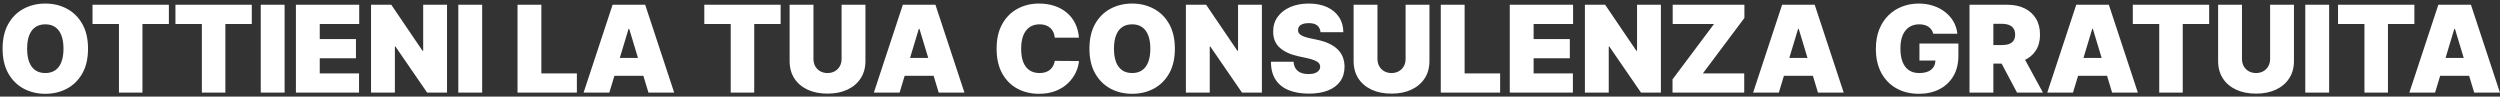 <svg xmlns="http://www.w3.org/2000/svg" width="621" height="24" viewBox="0 0 621 24" fill="none"><rect x="0" y="0" width="621" height="24" fill="#333333" stroke="none"/><path d="M21.866 12.091C21.866 14.52 21.394 16.569 20.449 18.238C19.504 19.9 18.23 21.161 16.624 22.02C15.019 22.873 13.229 23.299 11.255 23.299C9.266 23.299 7.47 22.869 5.864 22.01C4.266 21.143 2.995 19.879 2.051 18.217C1.113 16.548 0.644 14.506 0.644 12.091C0.644 9.662 1.113 7.617 2.051 5.955C2.995 4.286 4.266 3.025 5.864 2.173C7.47 1.314 9.266 0.884 11.255 0.884C13.229 0.884 15.019 1.314 16.624 2.173C18.23 3.025 19.504 4.286 20.449 5.955C21.394 7.617 21.866 9.662 21.866 12.091ZM15.772 12.091C15.772 10.785 15.598 9.684 15.25 8.789C14.909 7.887 14.401 7.205 13.727 6.743C13.059 6.275 12.235 6.04 11.255 6.04C10.275 6.04 9.448 6.275 8.773 6.743C8.105 7.205 7.597 7.887 7.249 8.789C6.908 9.684 6.738 10.785 6.738 12.091C6.738 13.398 6.908 14.503 7.249 15.405C7.597 16.299 8.105 16.981 8.773 17.45C9.448 17.912 10.275 18.143 11.255 18.143C12.235 18.143 13.059 17.912 13.727 17.45C14.401 16.981 14.909 16.299 15.25 15.405C15.598 14.503 15.772 13.398 15.772 12.091ZM22.985 5.955V1.182H41.948V5.955H35.385V23H29.547V5.955H22.985ZM43.58 5.955V1.182H62.543V5.955H55.981V23H50.143V5.955H43.58ZM70.696 1.182V23H64.772V1.182H70.696ZM73.503 23V1.182H89.227V5.955H79.426V9.705H88.418V14.478H79.426V18.228H89.185V23H73.503ZM111.043 1.182V23H106.1L98.216 11.537H98.088V23H92.165V1.182H97.194L104.949 12.603H105.12V1.182H111.043ZM119.768 1.182V23H113.845V1.182H119.768ZM128.552 23V1.182H134.475V18.228H143.296V23H128.552ZM151.358 23H144.966L152.168 1.182H160.264L167.466 23H161.074L156.301 7.191H156.131L151.358 23ZM150.165 14.393H162.182V18.824H150.165V14.393ZM174.947 5.955V1.182H193.91V5.955H187.348V23H181.51V5.955H174.947ZM209.052 1.182H214.975V15.16C214.975 16.822 214.577 18.26 213.782 19.474C212.993 20.682 211.893 21.616 210.479 22.276C209.066 22.93 207.425 23.256 205.557 23.256C203.675 23.256 202.027 22.93 200.614 22.276C199.201 21.616 198.1 20.682 197.312 19.474C196.53 18.26 196.14 16.822 196.14 15.16V1.182H202.063V14.648C202.063 15.323 202.212 15.927 202.51 16.459C202.809 16.985 203.221 17.397 203.746 17.695C204.279 17.993 204.883 18.143 205.557 18.143C206.239 18.143 206.843 17.993 207.368 17.695C207.894 17.397 208.306 16.985 208.604 16.459C208.902 15.927 209.052 15.323 209.052 14.648V1.182ZM223.458 23H217.066L224.267 1.182H232.364L239.566 23H233.174L228.401 7.191H228.23L223.458 23ZM222.264 14.393H234.282V18.824H222.264V14.393ZM268.013 9.364H262.004C261.962 8.867 261.848 8.416 261.663 8.011C261.486 7.606 261.237 7.258 260.918 6.967C260.605 6.669 260.225 6.442 259.778 6.285C259.33 6.122 258.823 6.04 258.254 6.04C257.26 6.04 256.418 6.282 255.73 6.765C255.048 7.248 254.529 7.94 254.174 8.842C253.826 9.744 253.652 10.827 253.652 12.091C253.652 13.427 253.83 14.545 254.185 15.447C254.547 16.342 255.069 17.017 255.751 17.471C256.433 17.919 257.253 18.143 258.212 18.143C258.759 18.143 259.249 18.075 259.682 17.94C260.115 17.798 260.492 17.596 260.811 17.333C261.131 17.07 261.39 16.754 261.589 16.385C261.795 16.008 261.933 15.586 262.004 15.117L268.013 15.16C267.942 16.083 267.683 17.024 267.235 17.983C266.788 18.934 266.152 19.815 265.328 20.625C264.511 21.427 263.499 22.074 262.292 22.564C261.085 23.054 259.682 23.299 258.084 23.299C256.081 23.299 254.284 22.869 252.693 22.01C251.109 21.15 249.856 19.886 248.933 18.217C248.016 16.548 247.558 14.506 247.558 12.091C247.558 9.662 248.027 7.617 248.965 5.955C249.902 4.286 251.166 3.025 252.757 2.173C254.348 1.314 256.124 0.884 258.084 0.884C259.462 0.884 260.73 1.072 261.887 1.449C263.045 1.825 264.06 2.376 264.934 3.1C265.808 3.817 266.511 4.702 267.043 5.753C267.576 6.804 267.899 8.008 268.013 9.364ZM291.837 12.091C291.837 14.52 291.364 16.569 290.42 18.238C289.475 19.9 288.2 21.161 286.595 22.02C284.99 22.873 283.2 23.299 281.226 23.299C279.237 23.299 277.44 22.869 275.835 22.01C274.237 21.143 272.966 19.879 272.021 18.217C271.084 16.548 270.615 14.506 270.615 12.091C270.615 9.662 271.084 7.617 272.021 5.955C272.966 4.286 274.237 3.025 275.835 2.173C277.44 1.314 279.237 0.884 281.226 0.884C283.2 0.884 284.99 1.314 286.595 2.173C288.2 3.025 289.475 4.286 290.42 5.955C291.364 7.617 291.837 9.662 291.837 12.091ZM285.743 12.091C285.743 10.785 285.569 9.684 285.221 8.789C284.88 7.887 284.372 7.205 283.697 6.743C283.03 6.275 282.206 6.04 281.226 6.04C280.246 6.04 279.418 6.275 278.744 6.743C278.076 7.205 277.568 7.887 277.22 8.789C276.879 9.684 276.709 10.785 276.709 12.091C276.709 13.398 276.879 14.503 277.22 15.405C277.568 16.299 278.076 16.981 278.744 17.45C279.418 17.912 280.246 18.143 281.226 18.143C282.206 18.143 283.03 17.912 283.697 17.45C284.372 16.981 284.88 16.299 285.221 15.405C285.569 14.503 285.743 13.398 285.743 12.091ZM313.455 1.182V23H308.512L300.628 11.537H300.5V23H294.577V1.182H299.606L307.361 12.603H307.532V1.182H313.455ZM328.018 8.001C327.961 7.29 327.695 6.736 327.219 6.339C326.75 5.941 326.037 5.742 325.078 5.742C324.467 5.742 323.966 5.817 323.576 5.966C323.192 6.108 322.908 6.303 322.723 6.552C322.539 6.8 322.443 7.084 322.436 7.404C322.422 7.667 322.468 7.905 322.574 8.118C322.688 8.324 322.866 8.512 323.107 8.682C323.348 8.846 323.657 8.995 324.034 9.13C324.41 9.265 324.858 9.385 325.376 9.492L327.166 9.876C328.373 10.131 329.407 10.469 330.266 10.888C331.125 11.307 331.829 11.8 332.375 12.368C332.922 12.93 333.324 13.562 333.579 14.265C333.842 14.968 333.977 15.735 333.984 16.566C333.977 18 333.618 19.215 332.908 20.209C332.198 21.204 331.182 21.96 329.861 22.479C328.547 22.997 326.967 23.256 325.121 23.256C323.224 23.256 321.569 22.976 320.156 22.415C318.75 21.854 317.656 20.991 316.875 19.826C316.101 18.654 315.71 17.155 315.703 15.33H321.328C321.363 15.998 321.53 16.559 321.829 17.013C322.127 17.468 322.546 17.812 323.086 18.047C323.633 18.281 324.282 18.398 325.035 18.398C325.667 18.398 326.197 18.32 326.623 18.164C327.049 18.008 327.372 17.791 327.592 17.514C327.812 17.237 327.926 16.921 327.933 16.566C327.926 16.232 327.816 15.941 327.603 15.692C327.397 15.437 327.056 15.209 326.58 15.011C326.104 14.805 325.461 14.613 324.652 14.435L322.478 13.966C320.547 13.547 319.023 12.848 317.908 11.868C316.8 10.88 316.25 9.535 316.257 7.83C316.25 6.445 316.619 5.234 317.365 4.197C318.118 3.153 319.158 2.34 320.486 1.758C321.822 1.175 323.352 0.884 325.078 0.884C326.839 0.884 328.363 1.179 329.648 1.768C330.934 2.358 331.924 3.189 332.621 4.261C333.324 5.327 333.679 6.573 333.686 8.001H328.018ZM349.149 1.182H355.073V15.16C355.073 16.822 354.675 18.26 353.879 19.474C353.091 20.682 351.99 21.616 350.577 22.276C349.163 22.93 347.523 23.256 345.655 23.256C343.773 23.256 342.125 22.93 340.712 22.276C339.298 21.616 338.198 20.682 337.409 19.474C336.628 18.26 336.237 16.822 336.237 15.16V1.182H342.161V14.648C342.161 15.323 342.31 15.927 342.608 16.459C342.906 16.985 343.318 17.397 343.844 17.695C344.377 17.993 344.98 18.143 345.655 18.143C346.337 18.143 346.94 17.993 347.466 17.695C347.992 17.397 348.404 16.985 348.702 16.459C349 15.927 349.149 15.323 349.149 14.648V1.182ZM357.888 23V1.182H363.811V18.228H372.632V23H357.888ZM375.026 23V1.182H390.751V5.955H380.95V9.705H389.941V14.478H380.95V18.228H390.708V23H375.026ZM412.566 1.182V23H407.623L399.74 11.537H399.612V23H393.689V1.182H398.717L406.473 12.603H406.643V1.182H412.566ZM415.453 23V19.719L425.766 5.955H415.496V1.182H433.309V4.464L422.996 18.228H433.266V23H415.453ZM441.866 23H435.474L442.676 1.182H450.772L457.974 23H451.582L446.809 7.191H446.639L441.866 23ZM440.673 14.393H452.69V18.824H440.673V14.393ZM480.221 8.384C480.129 8.008 479.983 7.677 479.784 7.393C479.585 7.102 479.337 6.857 479.038 6.658C478.747 6.452 478.406 6.3 478.016 6.2C477.632 6.094 477.209 6.04 476.748 6.04C475.754 6.04 474.905 6.278 474.202 6.754C473.506 7.23 472.973 7.915 472.604 8.81C472.241 9.705 472.06 10.785 472.06 12.049C472.06 13.327 472.234 14.421 472.582 15.33C472.93 16.239 473.449 16.935 474.138 17.418C474.827 17.901 475.682 18.143 476.705 18.143C477.607 18.143 478.356 18.011 478.953 17.748C479.557 17.486 480.008 17.113 480.306 16.63C480.604 16.147 480.753 15.579 480.753 14.925L481.776 15.032H476.79V10.813H486.464V13.839C486.464 15.827 486.041 17.528 485.196 18.942C484.358 20.348 483.2 21.427 481.723 22.18C480.253 22.926 478.566 23.299 476.663 23.299C474.539 23.299 472.675 22.848 471.07 21.946C469.464 21.044 468.211 19.758 467.309 18.089C466.414 16.42 465.967 14.435 465.967 12.134C465.967 10.33 466.24 8.732 466.787 7.34C467.341 5.948 468.108 4.773 469.088 3.814C470.068 2.848 471.201 2.12 472.486 1.63C473.772 1.133 475.15 0.884 476.62 0.884C477.913 0.884 479.113 1.069 480.221 1.438C481.336 1.8 482.32 2.319 483.172 2.993C484.031 3.661 484.724 4.453 485.249 5.369C485.775 6.285 486.094 7.29 486.208 8.384H480.221ZM489.226 23V1.182H498.643C500.263 1.182 501.679 1.477 502.894 2.067C504.108 2.656 505.053 3.505 505.728 4.613C506.402 5.721 506.74 7.049 506.74 8.597C506.74 10.16 506.392 11.477 505.696 12.55C505.007 13.622 504.037 14.432 502.787 14.979C501.545 15.525 500.092 15.799 498.43 15.799H492.805V11.197H497.237C497.933 11.197 498.526 11.111 499.016 10.941C499.513 10.763 499.893 10.483 500.156 10.099C500.426 9.716 500.561 9.215 500.561 8.597C500.561 7.972 500.426 7.464 500.156 7.074C499.893 6.676 499.513 6.385 499.016 6.2C498.526 6.008 497.933 5.912 497.237 5.912H495.149V23H489.226ZM502.01 12.986L507.464 23H501.03L495.703 12.986H502.01ZM514.932 23H508.54L515.742 1.182H523.839L531.04 23H524.648L519.875 7.191H519.705L514.932 23ZM513.739 14.393H525.756V18.824H513.739V14.393ZM529.791 5.955V1.182H548.754V5.955H542.192V23H536.354V5.955H529.791ZM563.895 1.182H569.819V15.16C569.819 16.822 569.421 18.26 568.625 19.474C567.837 20.682 566.736 21.616 565.323 22.276C563.91 22.93 562.269 23.256 560.401 23.256C558.519 23.256 556.871 22.93 555.458 22.276C554.044 21.616 552.944 20.682 552.155 19.474C551.374 18.26 550.983 16.822 550.983 15.16V1.182H556.907V14.648C556.907 15.323 557.056 15.927 557.354 16.459C557.652 16.985 558.064 17.397 558.59 17.695C559.123 17.993 559.726 18.143 560.401 18.143C561.083 18.143 561.687 17.993 562.212 17.695C562.738 17.397 563.15 16.985 563.448 16.459C563.746 15.927 563.895 15.323 563.895 14.648V1.182ZM578.557 1.182V23H572.634V1.182H578.557ZM580.768 5.955V1.182H599.731V5.955H593.168V23H587.33V5.955H580.768ZM604.874 23H598.482L605.683 1.182H613.78L620.982 23H614.59L609.817 7.191H609.646L604.874 23ZM603.68 14.393H615.698V18.824H603.68V14.393Z" fill="white"></path></svg>